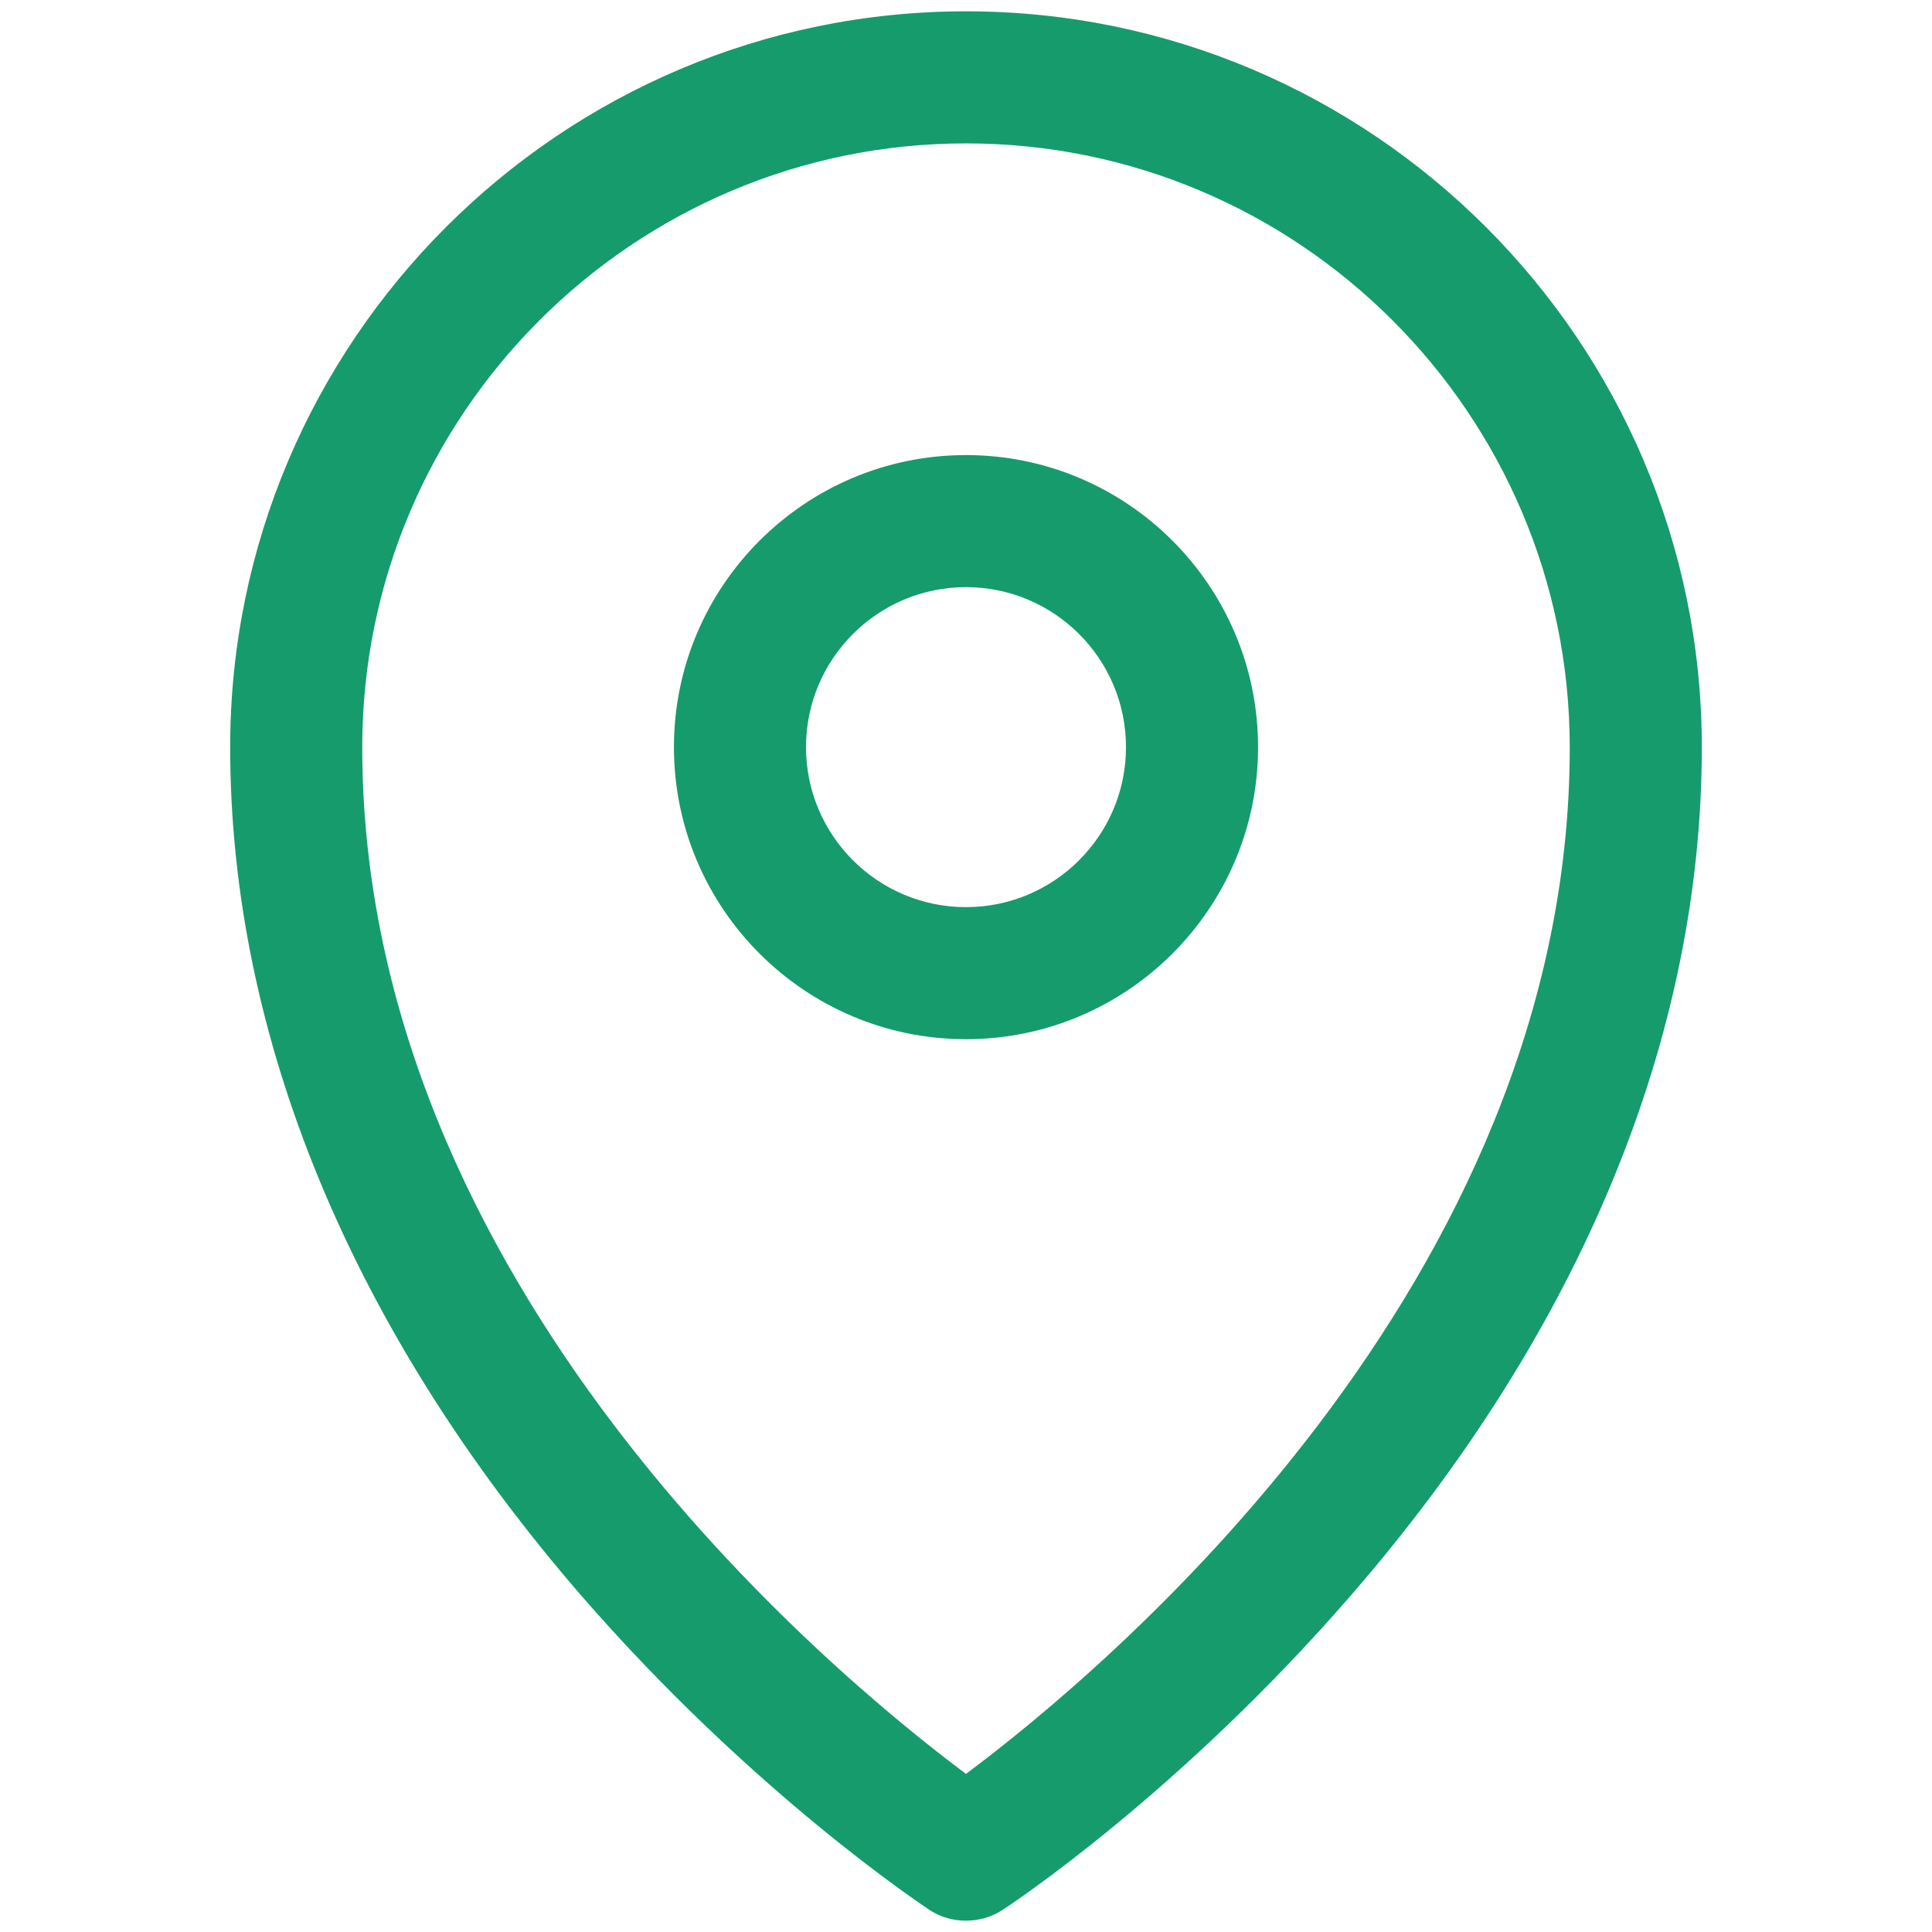<?xml version="1.0" encoding="utf-8"?>
<!-- Generator: Adobe Illustrator 25.0.0, SVG Export Plug-In . SVG Version: 6.00 Build 0)  -->
<svg version="1.1" id="Layer_1" xmlns="http://www.w3.org/2000/svg" xmlns:xlink="http://www.w3.org/1999/xlink" x="0px" y="0px"
	 viewBox="0 0 512 512" style="enable-background:new 0 0 512 512;" xml:space="preserve">
<style type="text/css">
	.st0{fill:#169B6D;}
</style>
<path class="st0" d="M256,3C148.5,3,61,90.5,61,198c0,76.8,32.2,154.6,93,224.8c45.5,52.4,90.5,82.1,92.4,83.4
	c2.9,1.9,6.2,2.8,9.6,2.8c3.3,0,6.7-0.9,9.6-2.8c1.9-1.2,46.9-30.9,92.4-83.4c60.9-70.2,93-147.9,93-224.8C451,90.5,363.5,3,256,3z
	 M256,470.1C220.1,443.3,96,340.5,96,198C96,109.8,167.8,38,256,38c88.2,0,160,71.8,160,160.1C416,340.5,291.9,443.3,256,470.1z"/>
<path class="st0" d="M256,120.6c-42.7,0-77.4,34.7-77.4,77.4c0,42.7,34.7,77.4,77.4,77.4c42.7,0,77.4-34.7,77.4-77.4
	C333.4,155.3,298.7,120.6,256,120.6z M256,240.4c-23.4,0-42.4-19-42.4-42.4c0-23.4,19-42.4,42.4-42.4c23.4,0,42.4,19,42.4,42.4
	C298.4,221.4,279.4,240.4,256,240.4z"/>
</svg>
